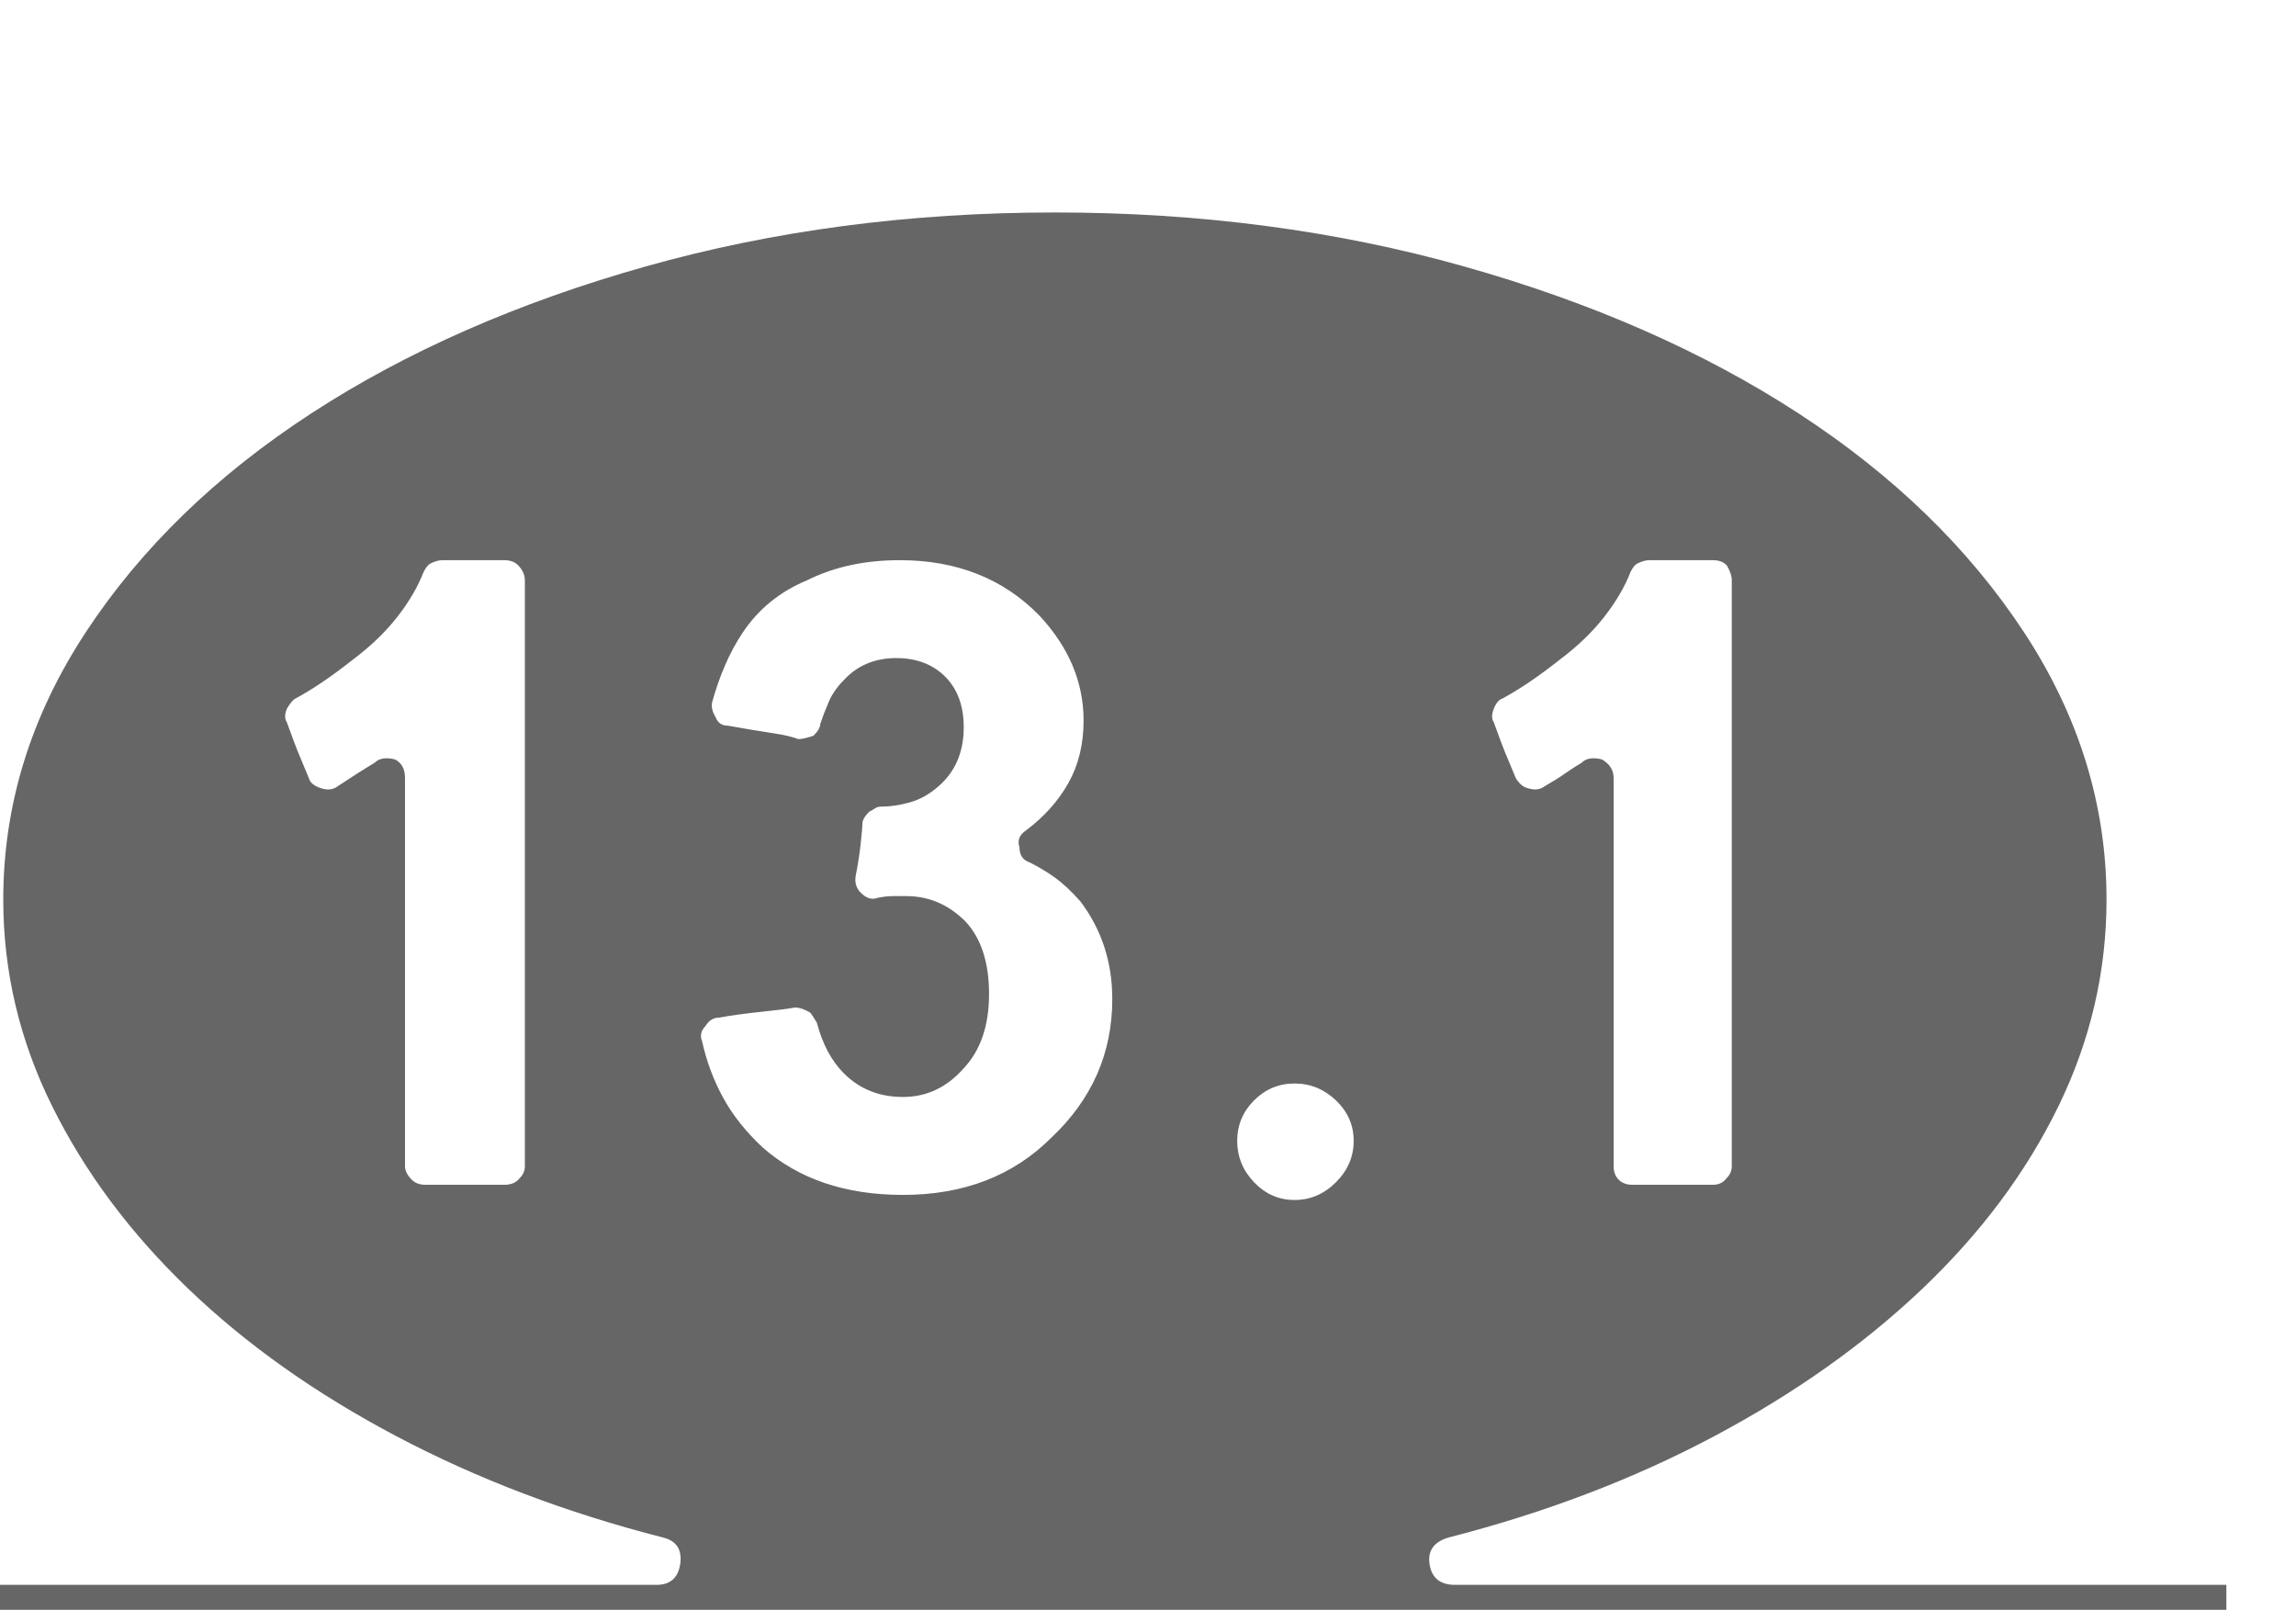 <?xml version="1.0" encoding="utf-8"?>
<!-- Generator: Adobe Illustrator 16.0.0, SVG Export Plug-In . SVG Version: 6.00 Build 0)  -->
<!DOCTYPE svg PUBLIC "-//W3C//DTD SVG 1.1//EN" "http://www.w3.org/Graphics/SVG/1.1/DTD/svg11.dtd">
<svg version="1.1" id="Layer_1" xmlns="http://www.w3.org/2000/svg" xmlns:xlink="http://www.w3.org/1999/xlink" x="0px" y="0px"
	 width="410.774px" height="288px" viewBox="0 0 410.774 288" enable-background="new 0 0 410.774 288" xml:space="preserve">
<g enable-background="new    ">
	<path fill="#666666" d="M376.875,160.923c0,12.888-2.869,25.218-8.607,36.995c-5.737,11.778-13.845,22.65-24.311,32.616
		c-10.471,9.966-22.905,18.776-37.297,26.425c-14.397,7.654-30.252,13.694-47.564,18.12c-2.619,0.807-3.729,2.416-3.322,4.832
		c0.4,2.416,1.91,3.624,4.529,3.624h138.015v9.966H-0.021v-9.966h117.478c2.416,0,3.822-1.208,4.228-3.624
		c0.401-2.614-0.604-4.228-3.02-4.832c-17.318-4.426-33.22-10.466-47.716-18.12c-14.496-7.648-26.93-16.459-37.297-26.425
		c-10.372-9.966-18.474-20.838-24.311-32.616c-5.842-11.777-8.758-24.107-8.758-36.995c0-16.912,4.931-32.866,14.798-47.866
		c9.862-14.997,23.301-28.034,40.317-39.109c17.011-11.07,36.943-19.828,59.796-26.274c22.848-6.44,47.263-9.664,73.235-9.664
		s50.382,3.224,73.235,9.664c22.849,6.446,42.78,15.204,59.796,26.274c17.012,11.075,30.45,24.112,40.317,39.109
		C371.94,128.057,376.875,144.011,376.875,160.923z M93.901,103.845c0-1.005-0.406-1.911-1.208-2.718
		c-0.604-0.604-1.411-0.906-2.416-0.906H79.104c-0.604,0-1.312,0.203-2.114,0.604c-0.406,0.203-0.807,0.708-1.208,1.51
		c-1.01,2.619-2.567,5.285-4.681,8.003c-2.114,2.719-4.785,5.285-8.003,7.701c-3.827,3.021-7.248,5.337-10.268,6.946
		c-0.406,0.203-0.906,0.807-1.51,1.812c-0.406,1.01-0.406,1.813,0,2.416c1.005,2.822,1.812,4.937,2.416,6.342
		c0.604,1.411,1.104,2.619,1.51,3.624c0.198,0.808,0.906,1.411,2.114,1.813c1.208,0.405,2.213,0.302,3.02-0.302
		c1.208-0.803,2.364-1.558,3.473-2.266c1.104-0.703,2.161-1.358,3.171-1.963c0.802-0.802,2.01-1.005,3.624-0.604
		c1.208,0.604,1.812,1.713,1.812,3.321v69.46c0,0.808,0.401,1.614,1.208,2.416c0.604,0.604,1.406,0.906,2.416,0.906h14.194
		c1.208,0,2.114-0.4,2.718-1.208c0.604-0.604,0.906-1.307,0.906-2.114V103.845z M136.483,205.317
		c6.441,5.639,14.798,8.456,25.066,8.456c10.872,0,19.729-3.421,26.576-10.269c7.248-6.842,10.872-15.1,10.872-24.764
		c0-6.645-1.916-12.481-5.738-17.516c-1.614-1.813-3.124-3.219-4.53-4.229c-1.411-1.005-2.921-1.911-4.53-2.718
		c-1.208-0.401-1.812-1.308-1.812-2.718c-0.406-1.208,0-2.214,1.208-3.021c3.218-2.416,5.738-5.233,7.55-8.456
		c1.812-3.218,2.718-6.946,2.718-11.174c0-6.842-2.619-13.085-7.852-18.724c-6.446-6.645-14.798-9.967-25.066-9.967
		c-6.243,0-11.778,1.208-16.61,3.624c-4.832,2.016-8.659,5.135-11.476,9.362c-1.208,1.813-2.265,3.775-3.171,5.889
		c-0.906,2.114-1.661,4.28-2.265,6.493c-0.203,0.808,0,1.713,0.604,2.719c0.401,1.01,1.104,1.51,2.114,1.51
		c3.421,0.604,6.139,1.057,8.154,1.358c2.01,0.303,3.521,0.656,4.53,1.058c0.604,0,1.51-0.198,2.718-0.604
		c0.802-0.802,1.208-1.51,1.208-2.113c0.401-1.208,0.906-2.516,1.51-3.927c0.604-1.406,1.51-2.718,2.718-3.926
		c2.416-2.614,5.535-3.926,9.362-3.926c3.624,0,6.541,1.108,8.758,3.322c2.213,2.218,3.322,5.237,3.322,9.06
		c0,4.431-1.51,7.956-4.53,10.57c-1.614,1.41-3.322,2.368-5.134,2.869c-1.812,0.505-3.525,0.755-5.134,0.755
		c-0.406,0-0.755,0.104-1.057,0.302c-0.302,0.203-0.656,0.405-1.057,0.604c-0.807,0.808-1.208,1.511-1.208,2.114
		c0,0.406-0.104,1.563-0.302,3.474c-0.203,1.915-0.505,3.878-0.906,5.889c-0.203,1.208,0.099,2.218,0.906,3.02
		c1.005,1.01,2.01,1.313,3.02,0.906c1.005-0.198,1.911-0.302,2.718-0.302c0.802,0,1.609,0,2.416,0c4.025,0,7.55,1.51,10.57,4.53
		c2.817,3.02,4.228,7.352,4.228,12.985c0,5.639-1.51,10.07-4.53,13.288c-3.02,3.426-6.644,5.134-10.872,5.134
		s-7.753-1.406-10.57-4.228c-2.218-2.213-3.827-5.233-4.832-9.061c-0.604-1.005-1.01-1.608-1.208-1.812
		c-1.01-0.604-1.916-0.906-2.718-0.906c-1.01,0.203-2.973,0.453-5.889,0.755c-2.921,0.303-5.488,0.656-7.701,1.058
		c-1.01,0-1.812,0.505-2.416,1.51c-0.807,0.807-1.01,1.713-0.604,2.718c0.802,3.624,2.062,6.998,3.775,10.117
		C131.095,199.532,133.463,202.5,136.483,205.317z M231.614,193.841c-2.822,0-5.238,1.01-7.248,3.021
		c-2.016,2.015-3.02,4.431-3.02,7.248c0,2.821,1.004,5.285,3.02,7.398c2.01,2.114,4.426,3.171,7.248,3.171
		c2.816,0,5.285-1.057,7.398-3.171c2.114-2.113,3.172-4.577,3.172-7.398c0-2.817-1.058-5.233-3.172-7.248
		C236.899,194.851,234.43,193.841,231.614,193.841z M267.25,126.797c-0.405,1.01-0.405,1.813,0,2.416
		c1.005,2.822,1.812,4.937,2.416,6.342c0.604,1.411,1.104,2.619,1.51,3.624c0.604,1.011,1.308,1.614,2.114,1.813
		c1.208,0.405,2.213,0.302,3.02-0.302c1.406-0.803,2.615-1.558,3.625-2.266c1.004-0.703,2.01-1.358,3.02-1.963
		c0.803-0.802,2.01-1.005,3.624-0.604c1.406,0.807,2.114,1.916,2.114,3.321v69.46c0,1.011,0.302,1.813,0.905,2.416
		c0.604,0.604,1.406,0.906,2.416,0.906h14.496c1.005,0,1.813-0.4,2.416-1.208c0.604-0.604,0.906-1.307,0.906-2.114V103.845
		c0-0.802-0.302-1.708-0.906-2.718c-0.604-0.604-1.411-0.906-2.416-0.906h-11.476c-0.604,0-1.312,0.203-2.114,0.604
		c-0.406,0.203-0.807,0.708-1.208,1.51c-1.01,2.619-2.567,5.285-4.682,8.003c-2.113,2.719-4.784,5.285-8.002,7.701
		c-3.827,3.021-7.248,5.337-10.269,6.946C268.155,125.188,267.651,125.792,267.25,126.797z"/>
</g>
</svg>
